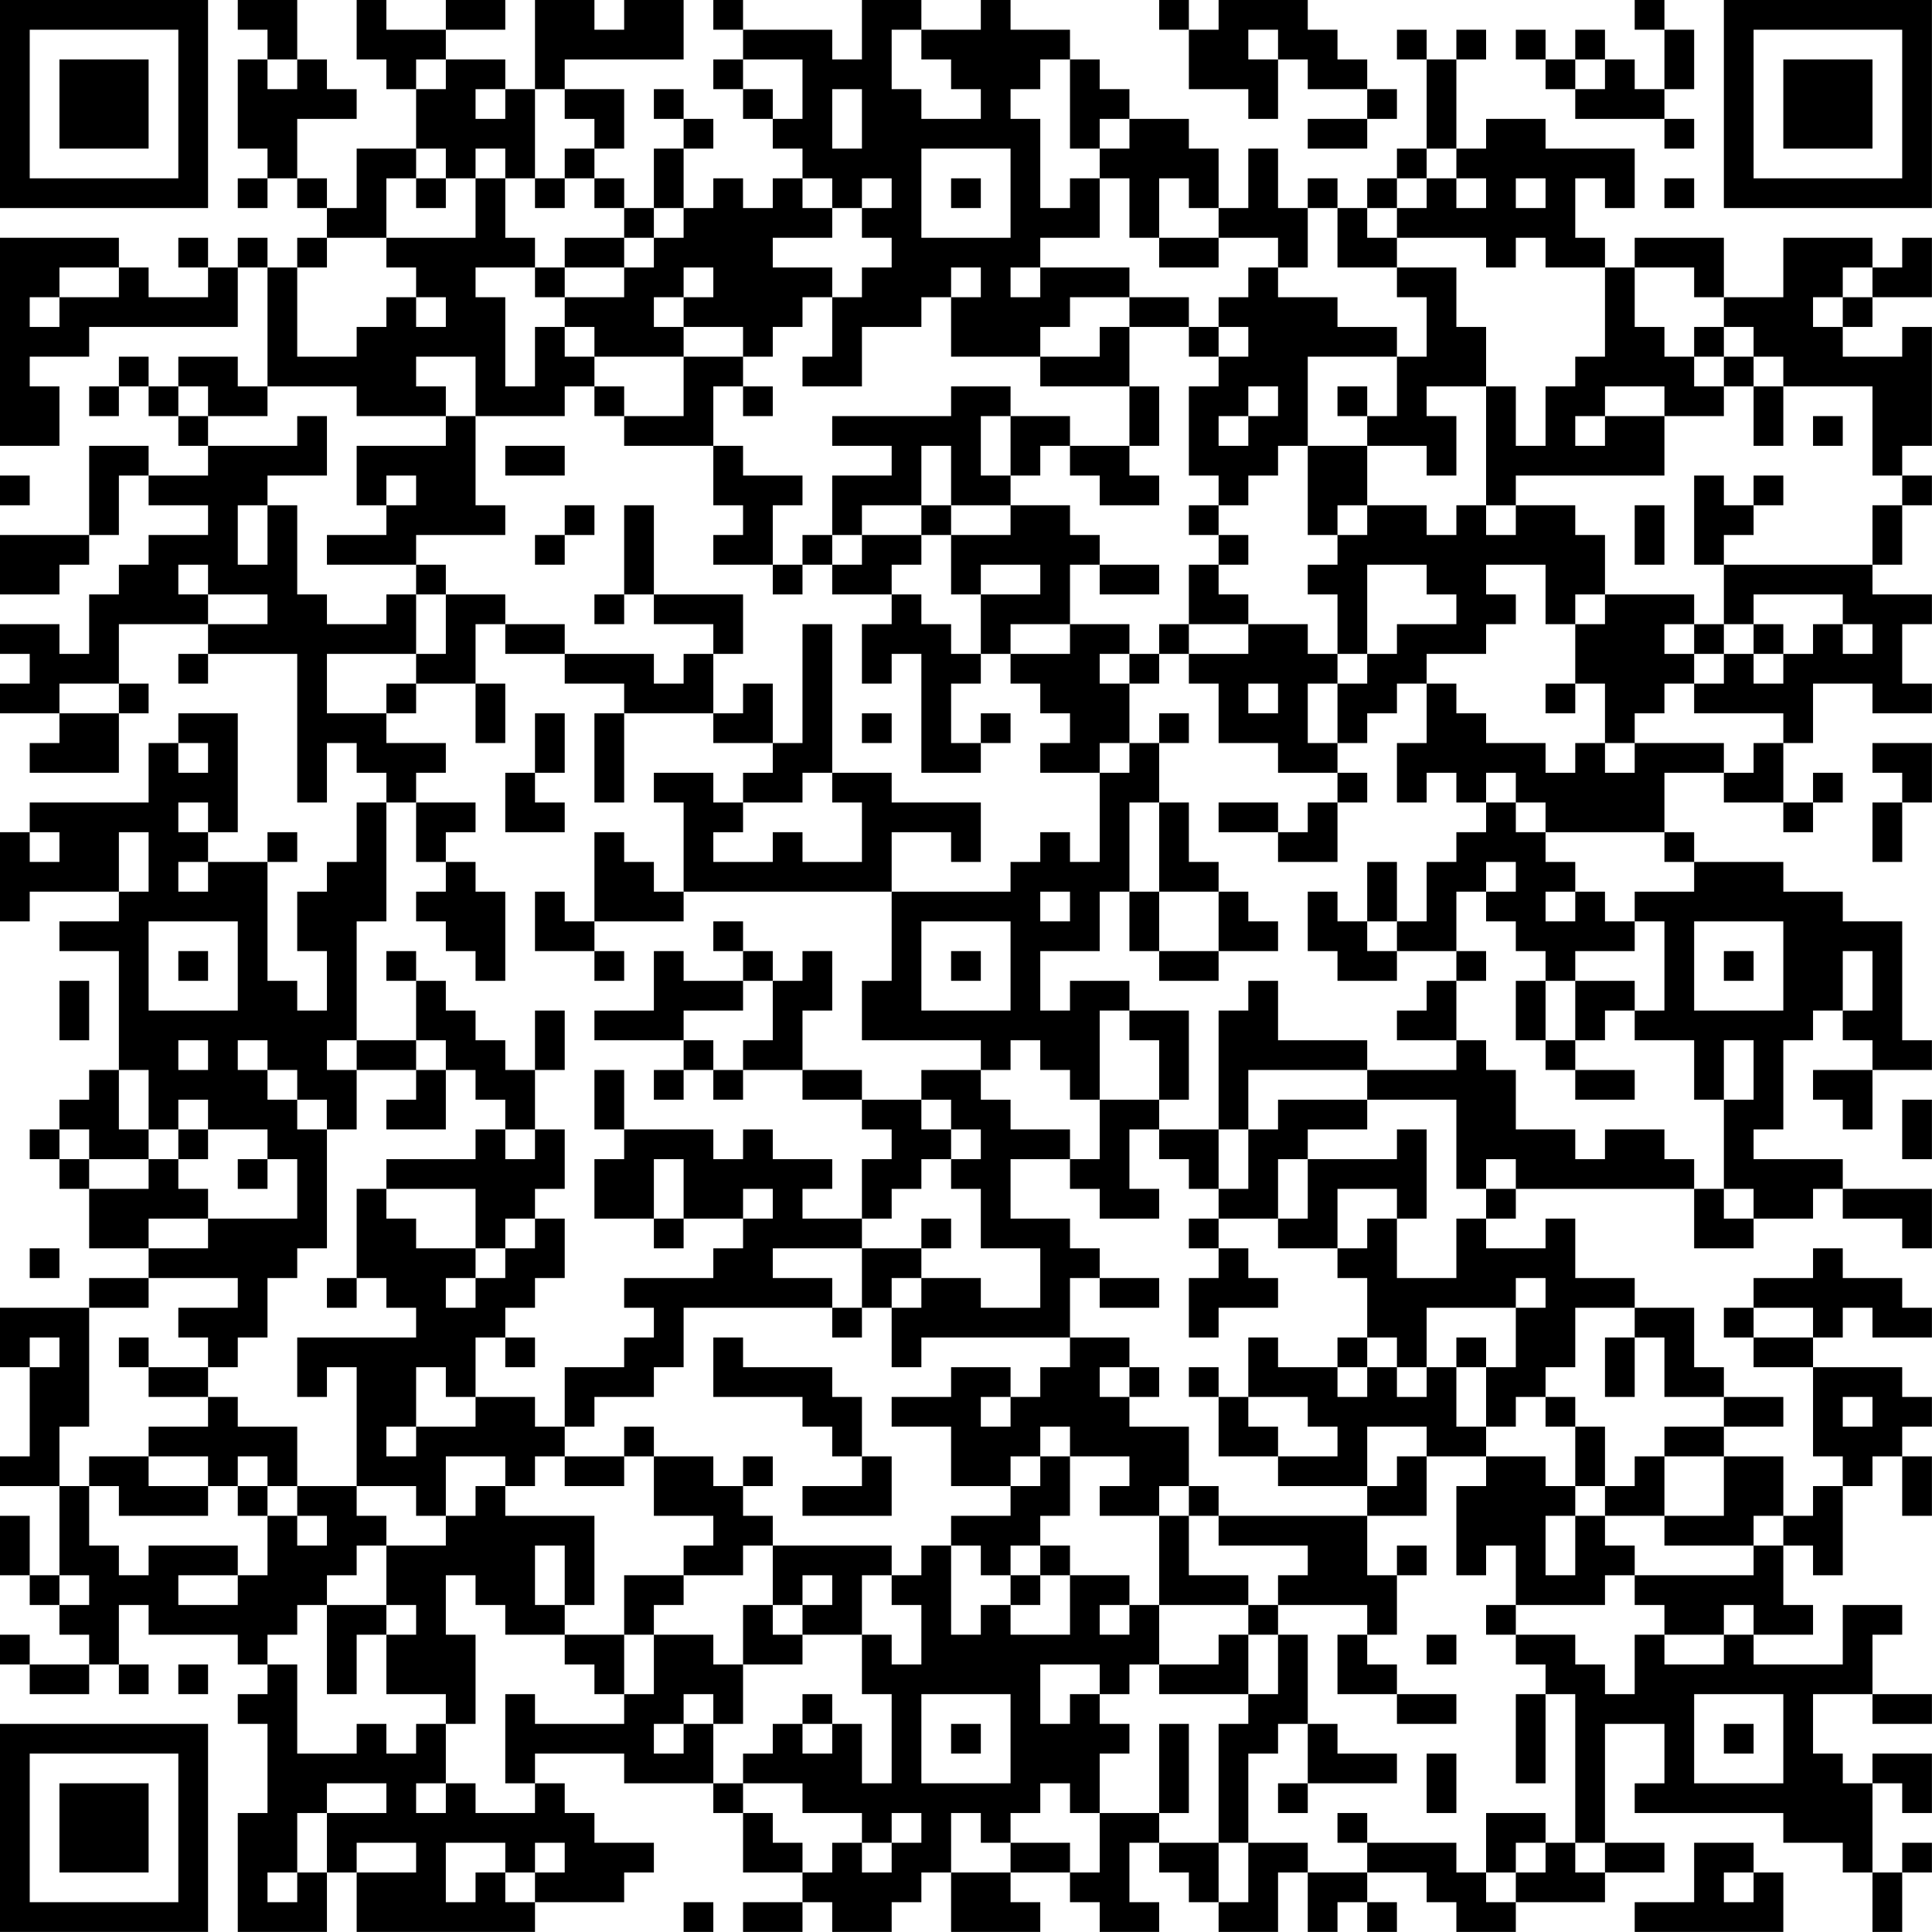 <?xml version="1.0" encoding="UTF-8"?>
<svg xmlns="http://www.w3.org/2000/svg" version="1.1" width="250" height="250" viewBox="0 0 250 250"><rect x="0" y="0" width="250" height="250" fill="#ffffff"/><g transform="scale(3.846)"><g transform="translate(0,0)"><path fill-rule="evenodd" d="M8 0L8 1L9 1L9 2L8 2L8 5L9 5L9 6L8 6L8 7L9 7L9 6L10 6L10 7L11 7L11 8L10 8L10 9L9 9L9 8L8 8L8 9L7 9L7 8L6 8L6 9L7 9L7 10L5 10L5 9L4 9L4 8L0 8L0 15L2 15L2 13L1 13L1 12L3 12L3 11L8 11L8 9L9 9L9 13L8 13L8 12L6 12L6 13L5 13L5 12L4 12L4 13L3 13L3 14L4 14L4 13L5 13L5 14L6 14L6 15L7 15L7 16L5 16L5 15L3 15L3 18L0 18L0 20L2 20L2 19L3 19L3 18L4 18L4 16L5 16L5 17L7 17L7 18L5 18L5 19L4 19L4 20L3 20L3 22L2 22L2 21L0 21L0 22L1 22L1 23L0 23L0 24L2 24L2 25L1 25L1 26L4 26L4 24L5 24L5 23L4 23L4 21L7 21L7 22L6 22L6 23L7 23L7 22L10 22L10 27L11 27L11 25L12 25L12 26L13 26L13 27L12 27L12 29L11 29L11 30L10 30L10 32L11 32L11 34L10 34L10 33L9 33L9 29L10 29L10 28L9 28L9 29L7 29L7 28L8 28L8 24L6 24L6 25L5 25L5 27L1 27L1 28L0 28L0 31L1 31L1 30L4 30L4 31L2 31L2 32L4 32L4 36L3 36L3 37L2 37L2 38L1 38L1 39L2 39L2 40L3 40L3 42L5 42L5 43L3 43L3 44L0 44L0 46L1 46L1 49L0 49L0 50L2 50L2 53L1 53L1 51L0 51L0 53L1 53L1 54L2 54L2 55L3 55L3 56L1 56L1 55L0 55L0 56L1 56L1 57L3 57L3 56L4 56L4 57L5 57L5 56L4 56L4 54L5 54L5 55L8 55L8 56L9 56L9 57L8 57L8 58L9 58L9 61L8 61L8 65L11 65L11 63L12 63L12 65L18 65L18 64L21 64L21 63L22 63L22 62L20 62L20 61L19 61L19 60L18 60L18 59L21 59L21 60L24 60L24 61L25 61L25 63L27 63L27 64L25 64L25 65L27 65L27 64L28 64L28 65L30 65L30 64L31 64L31 63L32 63L32 65L35 65L35 64L34 64L34 63L36 63L36 64L37 64L37 65L39 65L39 64L38 64L38 62L39 62L39 63L40 63L40 64L41 64L41 65L43 65L43 63L44 63L44 65L45 65L45 64L46 64L46 65L47 65L47 64L46 64L46 63L48 63L48 64L49 64L49 65L51 65L51 64L54 64L54 63L56 63L56 62L54 62L54 58L56 58L56 60L55 60L55 61L60 61L60 62L62 62L62 63L63 63L63 65L64 65L64 63L65 63L65 62L64 62L64 63L63 63L63 60L64 60L64 61L65 61L65 59L63 59L63 60L62 60L62 59L61 59L61 57L63 57L63 58L65 58L65 57L63 57L63 55L64 55L64 54L62 54L62 56L59 56L59 55L61 55L61 54L60 54L60 52L61 52L61 53L62 53L62 50L63 50L63 49L64 49L64 51L65 51L65 49L64 49L64 48L65 48L65 47L64 47L64 46L61 46L61 45L62 45L62 44L63 44L63 45L65 45L65 44L64 44L64 43L62 43L62 42L61 42L61 43L59 43L59 44L58 44L58 45L59 45L59 46L61 46L61 49L62 49L62 50L61 50L61 51L60 51L60 49L58 49L58 48L60 48L60 47L58 47L58 46L57 46L57 44L55 44L55 43L53 43L53 41L52 41L52 42L50 42L50 41L51 41L51 40L57 40L57 42L59 42L59 41L61 41L61 40L62 40L62 41L64 41L64 42L65 42L65 40L62 40L62 39L59 39L59 38L60 38L60 35L61 35L61 34L62 34L62 35L63 35L63 36L61 36L61 37L62 37L62 38L63 38L63 36L65 36L65 35L64 35L64 31L62 31L62 30L60 30L60 29L57 29L57 28L56 28L56 26L58 26L58 27L60 27L60 28L61 28L61 27L62 27L62 26L61 26L61 27L60 27L60 25L61 25L61 23L63 23L63 24L65 24L65 23L64 23L64 21L65 21L65 20L63 20L63 19L64 19L64 17L65 17L65 16L64 16L64 15L65 15L65 11L64 11L64 12L62 12L62 11L63 11L63 10L65 10L65 8L64 8L64 9L63 9L63 8L60 8L60 10L58 10L58 8L55 8L55 9L54 9L54 8L53 8L53 6L54 6L54 7L55 7L55 5L52 5L52 4L50 4L50 5L49 5L49 2L50 2L50 1L49 1L49 2L48 2L48 1L47 1L47 2L48 2L48 5L47 5L47 6L46 6L46 7L45 7L45 6L44 6L44 7L43 7L43 5L42 5L42 7L41 7L41 5L40 5L40 4L38 4L38 3L37 3L37 2L36 2L36 1L34 1L34 0L33 0L33 1L31 1L31 0L29 0L29 2L28 2L28 1L25 1L25 0L24 0L24 1L25 1L25 2L24 2L24 3L25 3L25 4L26 4L26 5L27 5L27 6L26 6L26 7L25 7L25 6L24 6L24 7L23 7L23 5L24 5L24 4L23 4L23 3L22 3L22 4L23 4L23 5L22 5L22 7L21 7L21 6L20 6L20 5L21 5L21 3L19 3L19 2L23 2L23 0L21 0L21 1L20 1L20 0L18 0L18 3L17 3L17 2L15 2L15 1L17 1L17 0L15 0L15 1L13 1L13 0L12 0L12 2L13 2L13 3L14 3L14 5L12 5L12 7L11 7L11 6L10 6L10 4L12 4L12 3L11 3L11 2L10 2L10 0ZM39 0L39 1L40 1L40 3L42 3L42 4L43 4L43 2L44 2L44 3L46 3L46 4L44 4L44 5L46 5L46 4L47 4L47 3L46 3L46 2L45 2L45 1L44 1L44 0L41 0L41 1L40 1L40 0ZM55 0L55 1L56 1L56 3L55 3L55 2L54 2L54 1L53 1L53 2L52 2L52 1L51 1L51 2L52 2L52 3L53 3L53 4L56 4L56 5L57 5L57 4L56 4L56 3L57 3L57 1L56 1L56 0ZM30 1L30 3L31 3L31 4L33 4L33 3L32 3L32 2L31 2L31 1ZM42 1L42 2L43 2L43 1ZM9 2L9 3L10 3L10 2ZM14 2L14 3L15 3L15 2ZM25 2L25 3L26 3L26 4L27 4L27 2ZM35 2L35 3L34 3L34 4L35 4L35 7L36 7L36 6L37 6L37 8L35 8L35 9L34 9L34 10L35 10L35 9L38 9L38 10L36 10L36 11L35 11L35 12L32 12L32 10L33 10L33 9L32 9L32 10L31 10L31 11L29 11L29 13L27 13L27 12L28 12L28 10L29 10L29 9L30 9L30 8L29 8L29 7L30 7L30 6L29 6L29 7L28 7L28 6L27 6L27 7L28 7L28 8L26 8L26 9L28 9L28 10L27 10L27 11L26 11L26 12L25 12L25 11L23 11L23 10L24 10L24 9L23 9L23 10L22 10L22 11L23 11L23 12L20 12L20 11L19 11L19 10L21 10L21 9L22 9L22 8L23 8L23 7L22 7L22 8L21 8L21 7L20 7L20 6L19 6L19 5L20 5L20 4L19 4L19 3L18 3L18 6L17 6L17 5L16 5L16 6L15 6L15 5L14 5L14 6L13 6L13 8L11 8L11 9L10 9L10 12L12 12L12 11L13 11L13 10L14 10L14 11L15 11L15 10L14 10L14 9L13 9L13 8L16 8L16 6L17 6L17 8L18 8L18 9L16 9L16 10L17 10L17 13L18 13L18 11L19 11L19 12L20 12L20 13L19 13L19 14L16 14L16 12L14 12L14 13L15 13L15 14L12 14L12 13L9 13L9 14L7 14L7 13L6 13L6 14L7 14L7 15L10 15L10 14L11 14L11 16L9 16L9 17L8 17L8 19L9 19L9 17L10 17L10 20L11 20L11 21L13 21L13 20L14 20L14 22L11 22L11 24L13 24L13 25L15 25L15 26L14 26L14 27L13 27L13 31L12 31L12 35L11 35L11 36L12 36L12 38L11 38L11 37L10 37L10 36L9 36L9 35L8 35L8 36L9 36L9 37L10 37L10 38L11 38L11 42L10 42L10 43L9 43L9 45L8 45L8 46L7 46L7 45L6 45L6 44L8 44L8 43L5 43L5 44L3 44L3 48L2 48L2 50L3 50L3 52L4 52L4 53L5 53L5 52L8 52L8 53L6 53L6 54L8 54L8 53L9 53L9 51L10 51L10 52L11 52L11 51L10 51L10 50L12 50L12 51L13 51L13 52L12 52L12 53L11 53L11 54L10 54L10 55L9 55L9 56L10 56L10 59L12 59L12 58L13 58L13 59L14 59L14 58L15 58L15 60L14 60L14 61L15 61L15 60L16 60L16 61L18 61L18 60L17 60L17 57L18 57L18 58L21 58L21 57L22 57L22 55L24 55L24 56L25 56L25 58L24 58L24 57L23 57L23 58L22 58L22 59L23 59L23 58L24 58L24 60L25 60L25 61L26 61L26 62L27 62L27 63L28 63L28 62L29 62L29 63L30 63L30 62L31 62L31 61L30 61L30 62L29 62L29 61L27 61L27 60L25 60L25 59L26 59L26 58L27 58L27 59L28 59L28 58L29 58L29 60L30 60L30 57L29 57L29 55L30 55L30 56L31 56L31 54L30 54L30 53L31 53L31 52L32 52L32 55L33 55L33 54L34 54L34 55L36 55L36 53L38 53L38 54L37 54L37 55L38 55L38 54L39 54L39 56L38 56L38 57L37 57L37 56L35 56L35 58L36 58L36 57L37 57L37 58L38 58L38 59L37 59L37 61L36 61L36 60L35 60L35 61L34 61L34 62L33 62L33 61L32 61L32 63L34 63L34 62L36 62L36 63L37 63L37 61L39 61L39 62L41 62L41 64L42 64L42 62L44 62L44 63L46 63L46 62L49 62L49 63L50 63L50 64L51 64L51 63L52 63L52 62L53 62L53 63L54 63L54 62L53 62L53 57L52 57L52 56L51 56L51 55L53 55L53 56L54 56L54 57L55 57L55 55L56 55L56 56L58 56L58 55L59 55L59 54L58 54L58 55L56 55L56 54L55 54L55 53L59 53L59 52L60 52L60 51L59 51L59 52L56 52L56 51L58 51L58 49L56 49L56 48L58 48L58 47L56 47L56 45L55 45L55 44L53 44L53 46L52 46L52 47L51 47L51 48L50 48L50 46L51 46L51 44L52 44L52 43L51 43L51 44L48 44L48 46L47 46L47 45L46 45L46 43L45 43L45 42L46 42L46 41L47 41L47 43L49 43L49 41L50 41L50 40L51 40L51 39L50 39L50 40L49 40L49 37L46 37L46 36L49 36L49 35L50 35L50 36L51 36L51 38L53 38L53 39L54 39L54 38L56 38L56 39L57 39L57 40L58 40L58 41L59 41L59 40L58 40L58 37L59 37L59 35L58 35L58 37L57 37L57 35L55 35L55 34L56 34L56 31L55 31L55 30L57 30L57 29L56 29L56 28L52 28L52 27L51 27L51 26L50 26L50 27L49 27L49 26L48 26L48 27L47 27L47 25L48 25L48 23L49 23L49 24L50 24L50 25L52 25L52 26L53 26L53 25L54 25L54 26L55 26L55 25L58 25L58 26L59 26L59 25L60 25L60 24L57 24L57 23L58 23L58 22L59 22L59 23L60 23L60 22L61 22L61 21L62 21L62 22L63 22L63 21L62 21L62 20L59 20L59 21L58 21L58 19L63 19L63 17L64 17L64 16L63 16L63 13L60 13L60 12L59 12L59 11L58 11L58 10L57 10L57 9L55 9L55 11L56 11L56 12L57 12L57 13L58 13L58 14L56 14L56 13L54 13L54 14L53 14L53 15L54 15L54 14L56 14L56 16L51 16L51 17L50 17L50 13L51 13L51 15L52 15L52 13L53 13L53 12L54 12L54 9L52 9L52 8L51 8L51 9L50 9L50 8L47 8L47 7L48 7L48 6L49 6L49 7L50 7L50 6L49 6L49 5L48 5L48 6L47 6L47 7L46 7L46 8L47 8L47 9L45 9L45 7L44 7L44 9L43 9L43 8L41 8L41 7L40 7L40 6L39 6L39 8L38 8L38 6L37 6L37 5L38 5L38 4L37 4L37 5L36 5L36 2ZM53 2L53 3L54 3L54 2ZM16 3L16 4L17 4L17 3ZM28 3L28 5L29 5L29 3ZM31 5L31 8L34 8L34 5ZM14 6L14 7L15 7L15 6ZM18 6L18 7L19 7L19 6ZM32 6L32 7L33 7L33 6ZM51 6L51 7L52 7L52 6ZM56 6L56 7L57 7L57 6ZM19 8L19 9L18 9L18 10L19 10L19 9L21 9L21 8ZM39 8L39 9L41 9L41 8ZM2 9L2 10L1 10L1 11L2 11L2 10L4 10L4 9ZM42 9L42 10L41 10L41 11L40 11L40 10L38 10L38 11L37 11L37 12L35 12L35 13L38 13L38 15L36 15L36 14L34 14L34 13L32 13L32 14L28 14L28 15L30 15L30 16L28 16L28 18L27 18L27 19L26 19L26 17L27 17L27 16L25 16L25 15L24 15L24 13L25 13L25 14L26 14L26 13L25 13L25 12L23 12L23 14L21 14L21 13L20 13L20 14L21 14L21 15L24 15L24 17L25 17L25 18L24 18L24 19L26 19L26 20L27 20L27 19L28 19L28 20L30 20L30 21L29 21L29 23L30 23L30 22L31 22L31 26L33 26L33 25L34 25L34 24L33 24L33 25L32 25L32 23L33 23L33 22L34 22L34 23L35 23L35 24L36 24L36 25L35 25L35 26L37 26L37 29L36 29L36 28L35 28L35 29L34 29L34 30L30 30L30 28L32 28L32 29L33 29L33 27L30 27L30 26L28 26L28 21L27 21L27 25L26 25L26 23L25 23L25 24L24 24L24 22L25 22L25 20L22 20L22 17L21 17L21 20L20 20L20 21L21 21L21 20L22 20L22 21L24 21L24 22L23 22L23 23L22 23L22 22L19 22L19 21L17 21L17 20L15 20L15 19L14 19L14 18L17 18L17 17L16 17L16 14L15 14L15 15L12 15L12 17L13 17L13 18L11 18L11 19L14 19L14 20L15 20L15 22L14 22L14 23L13 23L13 24L14 24L14 23L16 23L16 25L17 25L17 23L16 23L16 21L17 21L17 22L19 22L19 23L21 23L21 24L20 24L20 27L21 27L21 24L24 24L24 25L26 25L26 26L25 26L25 27L24 27L24 26L22 26L22 27L23 27L23 30L22 30L22 29L21 29L21 28L20 28L20 31L19 31L19 30L18 30L18 32L20 32L20 33L21 33L21 32L20 32L20 31L23 31L23 30L30 30L30 33L29 33L29 35L33 35L33 36L31 36L31 37L29 37L29 36L27 36L27 34L28 34L28 32L27 32L27 33L26 33L26 32L25 32L25 31L24 31L24 32L25 32L25 33L23 33L23 32L22 32L22 34L20 34L20 35L23 35L23 36L22 36L22 37L23 37L23 36L24 36L24 37L25 37L25 36L27 36L27 37L29 37L29 38L30 38L30 39L29 39L29 41L27 41L27 40L28 40L28 39L26 39L26 38L25 38L25 39L24 39L24 38L21 38L21 36L20 36L20 38L21 38L21 39L20 39L20 41L22 41L22 42L23 42L23 41L25 41L25 42L24 42L24 43L21 43L21 44L22 44L22 45L21 45L21 46L19 46L19 48L18 48L18 47L16 47L16 45L17 45L17 46L18 46L18 45L17 45L17 44L18 44L18 43L19 43L19 41L18 41L18 40L19 40L19 38L18 38L18 36L19 36L19 34L18 34L18 36L17 36L17 35L16 35L16 34L15 34L15 33L14 33L14 32L13 32L13 33L14 33L14 35L12 35L12 36L14 36L14 37L13 37L13 38L15 38L15 36L16 36L16 37L17 37L17 38L16 38L16 39L13 39L13 40L12 40L12 43L11 43L11 44L12 44L12 43L13 43L13 44L14 44L14 45L10 45L10 47L11 47L11 46L12 46L12 50L14 50L14 51L15 51L15 52L13 52L13 54L11 54L11 57L12 57L12 55L13 55L13 57L15 57L15 58L16 58L16 55L15 55L15 53L16 53L16 54L17 54L17 55L19 55L19 56L20 56L20 57L21 57L21 55L22 55L22 54L23 54L23 53L25 53L25 52L26 52L26 54L25 54L25 56L27 56L27 55L29 55L29 53L30 53L30 52L26 52L26 51L25 51L25 50L26 50L26 49L25 49L25 50L24 50L24 49L22 49L22 48L21 48L21 49L19 49L19 48L20 48L20 47L22 47L22 46L23 46L23 44L28 44L28 45L29 45L29 44L30 44L30 46L31 46L31 45L36 45L36 46L35 46L35 47L34 47L34 46L32 46L32 47L30 47L30 48L32 48L32 50L34 50L34 51L32 51L32 52L33 52L33 53L34 53L34 54L35 54L35 53L36 53L36 52L35 52L35 51L36 51L36 49L38 49L38 50L37 50L37 51L39 51L39 54L42 54L42 55L41 55L41 56L39 56L39 57L42 57L42 58L41 58L41 62L42 62L42 59L43 59L43 58L44 58L44 60L43 60L43 61L44 61L44 60L47 60L47 59L45 59L45 58L44 58L44 55L43 55L43 54L46 54L46 55L45 55L45 57L47 57L47 58L49 58L49 57L47 57L47 56L46 56L46 55L47 55L47 53L48 53L48 52L47 52L47 53L46 53L46 51L48 51L48 49L50 49L50 50L49 50L49 53L50 53L50 52L51 52L51 54L50 54L50 55L51 55L51 54L54 54L54 53L55 53L55 52L54 52L54 51L56 51L56 49L55 49L55 50L54 50L54 48L53 48L53 47L52 47L52 48L53 48L53 50L52 50L52 49L50 49L50 48L49 48L49 46L50 46L50 45L49 45L49 46L48 46L48 47L47 47L47 46L46 46L46 45L45 45L45 46L43 46L43 45L42 45L42 47L41 47L41 46L40 46L40 47L41 47L41 49L43 49L43 50L46 50L46 51L41 51L41 50L40 50L40 48L38 48L38 47L39 47L39 46L38 46L38 45L36 45L36 43L37 43L37 44L39 44L39 43L37 43L37 42L36 42L36 41L34 41L34 39L36 39L36 40L37 40L37 41L39 41L39 40L38 40L38 38L39 38L39 39L40 39L40 40L41 40L41 41L40 41L40 42L41 42L41 43L40 43L40 45L41 45L41 44L43 44L43 43L42 43L42 42L41 42L41 41L43 41L43 42L45 42L45 40L47 40L47 41L48 41L48 38L47 38L47 39L44 39L44 38L46 38L46 37L43 37L43 38L42 38L42 36L46 36L46 35L43 35L43 33L42 33L42 34L41 34L41 38L39 38L39 37L40 37L40 34L38 34L38 33L36 33L36 34L35 34L35 32L37 32L37 30L38 30L38 32L39 32L39 33L41 33L41 32L43 32L43 31L42 31L42 30L41 30L41 29L40 29L40 27L39 27L39 25L40 25L40 24L39 24L39 25L38 25L38 23L39 23L39 22L40 22L40 23L41 23L41 25L43 25L43 26L45 26L45 27L44 27L44 28L43 28L43 27L41 27L41 28L43 28L43 29L45 29L45 27L46 27L46 26L45 26L45 25L46 25L46 24L47 24L47 23L48 23L48 22L50 22L50 21L51 21L51 20L50 20L50 19L52 19L52 21L53 21L53 23L52 23L52 24L53 24L53 23L54 23L54 25L55 25L55 24L56 24L56 23L57 23L57 22L58 22L58 21L57 21L57 20L54 20L54 18L53 18L53 17L51 17L51 18L50 18L50 17L49 17L49 18L48 18L48 17L46 17L46 15L48 15L48 16L49 16L49 14L48 14L48 13L50 13L50 11L49 11L49 9L47 9L47 10L48 10L48 12L47 12L47 11L45 11L45 10L43 10L43 9ZM62 9L62 10L61 10L61 11L62 11L62 10L63 10L63 9ZM38 11L38 13L39 13L39 15L38 15L38 16L39 16L39 17L37 17L37 16L36 16L36 15L35 15L35 16L34 16L34 14L33 14L33 16L34 16L34 17L32 17L32 15L31 15L31 17L29 17L29 18L28 18L28 19L29 19L29 18L31 18L31 19L30 19L30 20L31 20L31 21L32 21L32 22L33 22L33 20L35 20L35 19L33 19L33 20L32 20L32 18L34 18L34 17L36 17L36 18L37 18L37 19L36 19L36 21L34 21L34 22L36 22L36 21L38 21L38 22L37 22L37 23L38 23L38 22L39 22L39 21L40 21L40 22L42 22L42 21L44 21L44 22L45 22L45 23L44 23L44 25L45 25L45 23L46 23L46 22L47 22L47 21L49 21L49 20L48 20L48 19L46 19L46 22L45 22L45 20L44 20L44 19L45 19L45 18L46 18L46 17L45 17L45 18L44 18L44 15L46 15L46 14L47 14L47 12L44 12L44 15L43 15L43 16L42 16L42 17L41 17L41 16L40 16L40 13L41 13L41 12L42 12L42 11L41 11L41 12L40 12L40 11ZM57 11L57 12L58 12L58 13L59 13L59 15L60 15L60 13L59 13L59 12L58 12L58 11ZM42 13L42 14L41 14L41 15L42 15L42 14L43 14L43 13ZM45 13L45 14L46 14L46 13ZM61 14L61 15L62 15L62 14ZM17 15L17 16L19 16L19 15ZM0 16L0 17L1 17L1 16ZM13 16L13 17L14 17L14 16ZM57 16L57 19L58 19L58 18L59 18L59 17L60 17L60 16L59 16L59 17L58 17L58 16ZM19 17L19 18L18 18L18 19L19 19L19 18L20 18L20 17ZM31 17L31 18L32 18L32 17ZM40 17L40 18L41 18L41 19L40 19L40 21L42 21L42 20L41 20L41 19L42 19L42 18L41 18L41 17ZM55 17L55 19L56 19L56 17ZM6 19L6 20L7 20L7 21L9 21L9 20L7 20L7 19ZM37 19L37 20L39 20L39 19ZM53 20L53 21L54 21L54 20ZM56 21L56 22L57 22L57 21ZM59 21L59 22L60 22L60 21ZM2 23L2 24L4 24L4 23ZM42 23L42 24L43 24L43 23ZM18 24L18 26L17 26L17 28L19 28L19 27L18 27L18 26L19 26L19 24ZM29 24L29 25L30 25L30 24ZM6 25L6 26L7 26L7 25ZM37 25L37 26L38 26L38 25ZM63 25L63 26L64 26L64 27L63 27L63 29L64 29L64 27L65 27L65 25ZM27 26L27 27L25 27L25 28L24 28L24 29L26 29L26 28L27 28L27 29L29 29L29 27L28 27L28 26ZM6 27L6 28L7 28L7 27ZM14 27L14 29L15 29L15 30L14 30L14 31L15 31L15 32L16 32L16 33L17 33L17 30L16 30L16 29L15 29L15 28L16 28L16 27ZM38 27L38 30L39 30L39 32L41 32L41 30L39 30L39 27ZM50 27L50 28L49 28L49 29L48 29L48 31L47 31L47 29L46 29L46 31L45 31L45 30L44 30L44 32L45 32L45 33L47 33L47 32L49 32L49 33L48 33L48 34L47 34L47 35L49 35L49 33L50 33L50 32L49 32L49 30L50 30L50 31L51 31L51 32L52 32L52 33L51 33L51 35L52 35L52 36L53 36L53 37L55 37L55 36L53 36L53 35L54 35L54 34L55 34L55 33L53 33L53 32L55 32L55 31L54 31L54 30L53 30L53 29L52 29L52 28L51 28L51 27ZM1 28L1 29L2 29L2 28ZM4 28L4 30L5 30L5 28ZM6 29L6 30L7 30L7 29ZM50 29L50 30L51 30L51 29ZM35 30L35 31L36 31L36 30ZM52 30L52 31L53 31L53 30ZM5 31L5 34L8 34L8 31ZM31 31L31 34L34 34L34 31ZM46 31L46 32L47 32L47 31ZM57 31L57 34L60 34L60 31ZM6 32L6 33L7 33L7 32ZM32 32L32 33L33 33L33 32ZM58 32L58 33L59 33L59 32ZM62 32L62 34L63 34L63 32ZM2 33L2 35L3 35L3 33ZM25 33L25 34L23 34L23 35L24 35L24 36L25 36L25 35L26 35L26 33ZM52 33L52 35L53 35L53 33ZM37 34L37 37L36 37L36 36L35 36L35 35L34 35L34 36L33 36L33 37L34 37L34 38L36 38L36 39L37 39L37 37L39 37L39 35L38 35L38 34ZM6 35L6 36L7 36L7 35ZM14 35L14 36L15 36L15 35ZM4 36L4 38L5 38L5 39L3 39L3 38L2 38L2 39L3 39L3 40L5 40L5 39L6 39L6 40L7 40L7 41L5 41L5 42L7 42L7 41L10 41L10 39L9 39L9 38L7 38L7 37L6 37L6 38L5 38L5 36ZM31 37L31 38L32 38L32 39L31 39L31 40L30 40L30 41L29 41L29 42L26 42L26 43L28 43L28 44L29 44L29 42L31 42L31 43L30 43L30 44L31 44L31 43L33 43L33 44L35 44L35 42L33 42L33 40L32 40L32 39L33 39L33 38L32 38L32 37ZM64 37L64 39L65 39L65 37ZM6 38L6 39L7 39L7 38ZM17 38L17 39L18 39L18 38ZM41 38L41 40L42 40L42 38ZM8 39L8 40L9 40L9 39ZM22 39L22 41L23 41L23 39ZM43 39L43 41L44 41L44 39ZM13 40L13 41L14 41L14 42L16 42L16 43L15 43L15 44L16 44L16 43L17 43L17 42L18 42L18 41L17 41L17 42L16 42L16 40ZM25 40L25 41L26 41L26 40ZM31 41L31 42L32 42L32 41ZM1 42L1 43L2 43L2 42ZM59 44L59 45L61 45L61 44ZM1 45L1 46L2 46L2 45ZM4 45L4 46L5 46L5 47L7 47L7 48L5 48L5 49L3 49L3 50L4 50L4 51L7 51L7 50L8 50L8 51L9 51L9 50L10 50L10 48L8 48L8 47L7 47L7 46L5 46L5 45ZM24 45L24 47L27 47L27 48L28 48L28 49L29 49L29 50L27 50L27 51L30 51L30 49L29 49L29 47L28 47L28 46L25 46L25 45ZM54 45L54 47L55 47L55 45ZM14 46L14 48L13 48L13 49L14 49L14 48L16 48L16 47L15 47L15 46ZM37 46L37 47L38 47L38 46ZM45 46L45 47L46 47L46 46ZM33 47L33 48L34 48L34 47ZM42 47L42 48L43 48L43 49L45 49L45 48L44 48L44 47ZM62 47L62 48L63 48L63 47ZM35 48L35 49L34 49L34 50L35 50L35 49L36 49L36 48ZM46 48L46 50L47 50L47 49L48 49L48 48ZM5 49L5 50L7 50L7 49ZM8 49L8 50L9 50L9 49ZM15 49L15 51L16 51L16 50L17 50L17 51L20 51L20 54L19 54L19 52L18 52L18 54L19 54L19 55L21 55L21 53L23 53L23 52L24 52L24 51L22 51L22 49L21 49L21 50L19 50L19 49L18 49L18 50L17 50L17 49ZM39 50L39 51L40 51L40 53L42 53L42 54L43 54L43 53L44 53L44 52L41 52L41 51L40 51L40 50ZM53 50L53 51L52 51L52 53L53 53L53 51L54 51L54 50ZM34 52L34 53L35 53L35 52ZM2 53L2 54L3 54L3 53ZM27 53L27 54L26 54L26 55L27 55L27 54L28 54L28 53ZM13 54L13 55L14 55L14 54ZM42 55L42 57L43 57L43 55ZM48 55L48 56L49 56L49 55ZM6 56L6 57L7 57L7 56ZM27 57L27 58L28 58L28 57ZM31 57L31 60L34 60L34 57ZM51 57L51 60L52 60L52 57ZM57 57L57 60L60 60L60 57ZM32 58L32 59L33 59L33 58ZM39 58L39 61L40 61L40 58ZM58 58L58 59L59 59L59 58ZM48 59L48 61L49 61L49 59ZM11 60L11 61L10 61L10 63L9 63L9 64L10 64L10 63L11 63L11 61L13 61L13 60ZM45 61L45 62L46 62L46 61ZM50 61L50 63L51 63L51 62L52 62L52 61ZM12 62L12 63L14 63L14 62ZM15 62L15 64L16 64L16 63L17 63L17 64L18 64L18 63L19 63L19 62L18 62L18 63L17 63L17 62ZM57 62L57 64L55 64L55 65L60 65L60 63L59 63L59 62ZM58 63L58 64L59 64L59 63ZM23 64L23 65L24 65L24 64ZM0 0L0 7L7 7L7 0ZM1 1L1 6L6 6L6 1ZM2 2L2 5L5 5L5 2ZM58 0L58 7L65 7L65 0ZM59 1L59 6L64 6L64 1ZM60 2L60 5L63 5L63 2ZM0 58L0 65L7 65L7 58ZM1 59L1 64L6 64L6 59ZM2 60L2 63L5 63L5 60Z" fill="#000000"/></g></g></svg>
